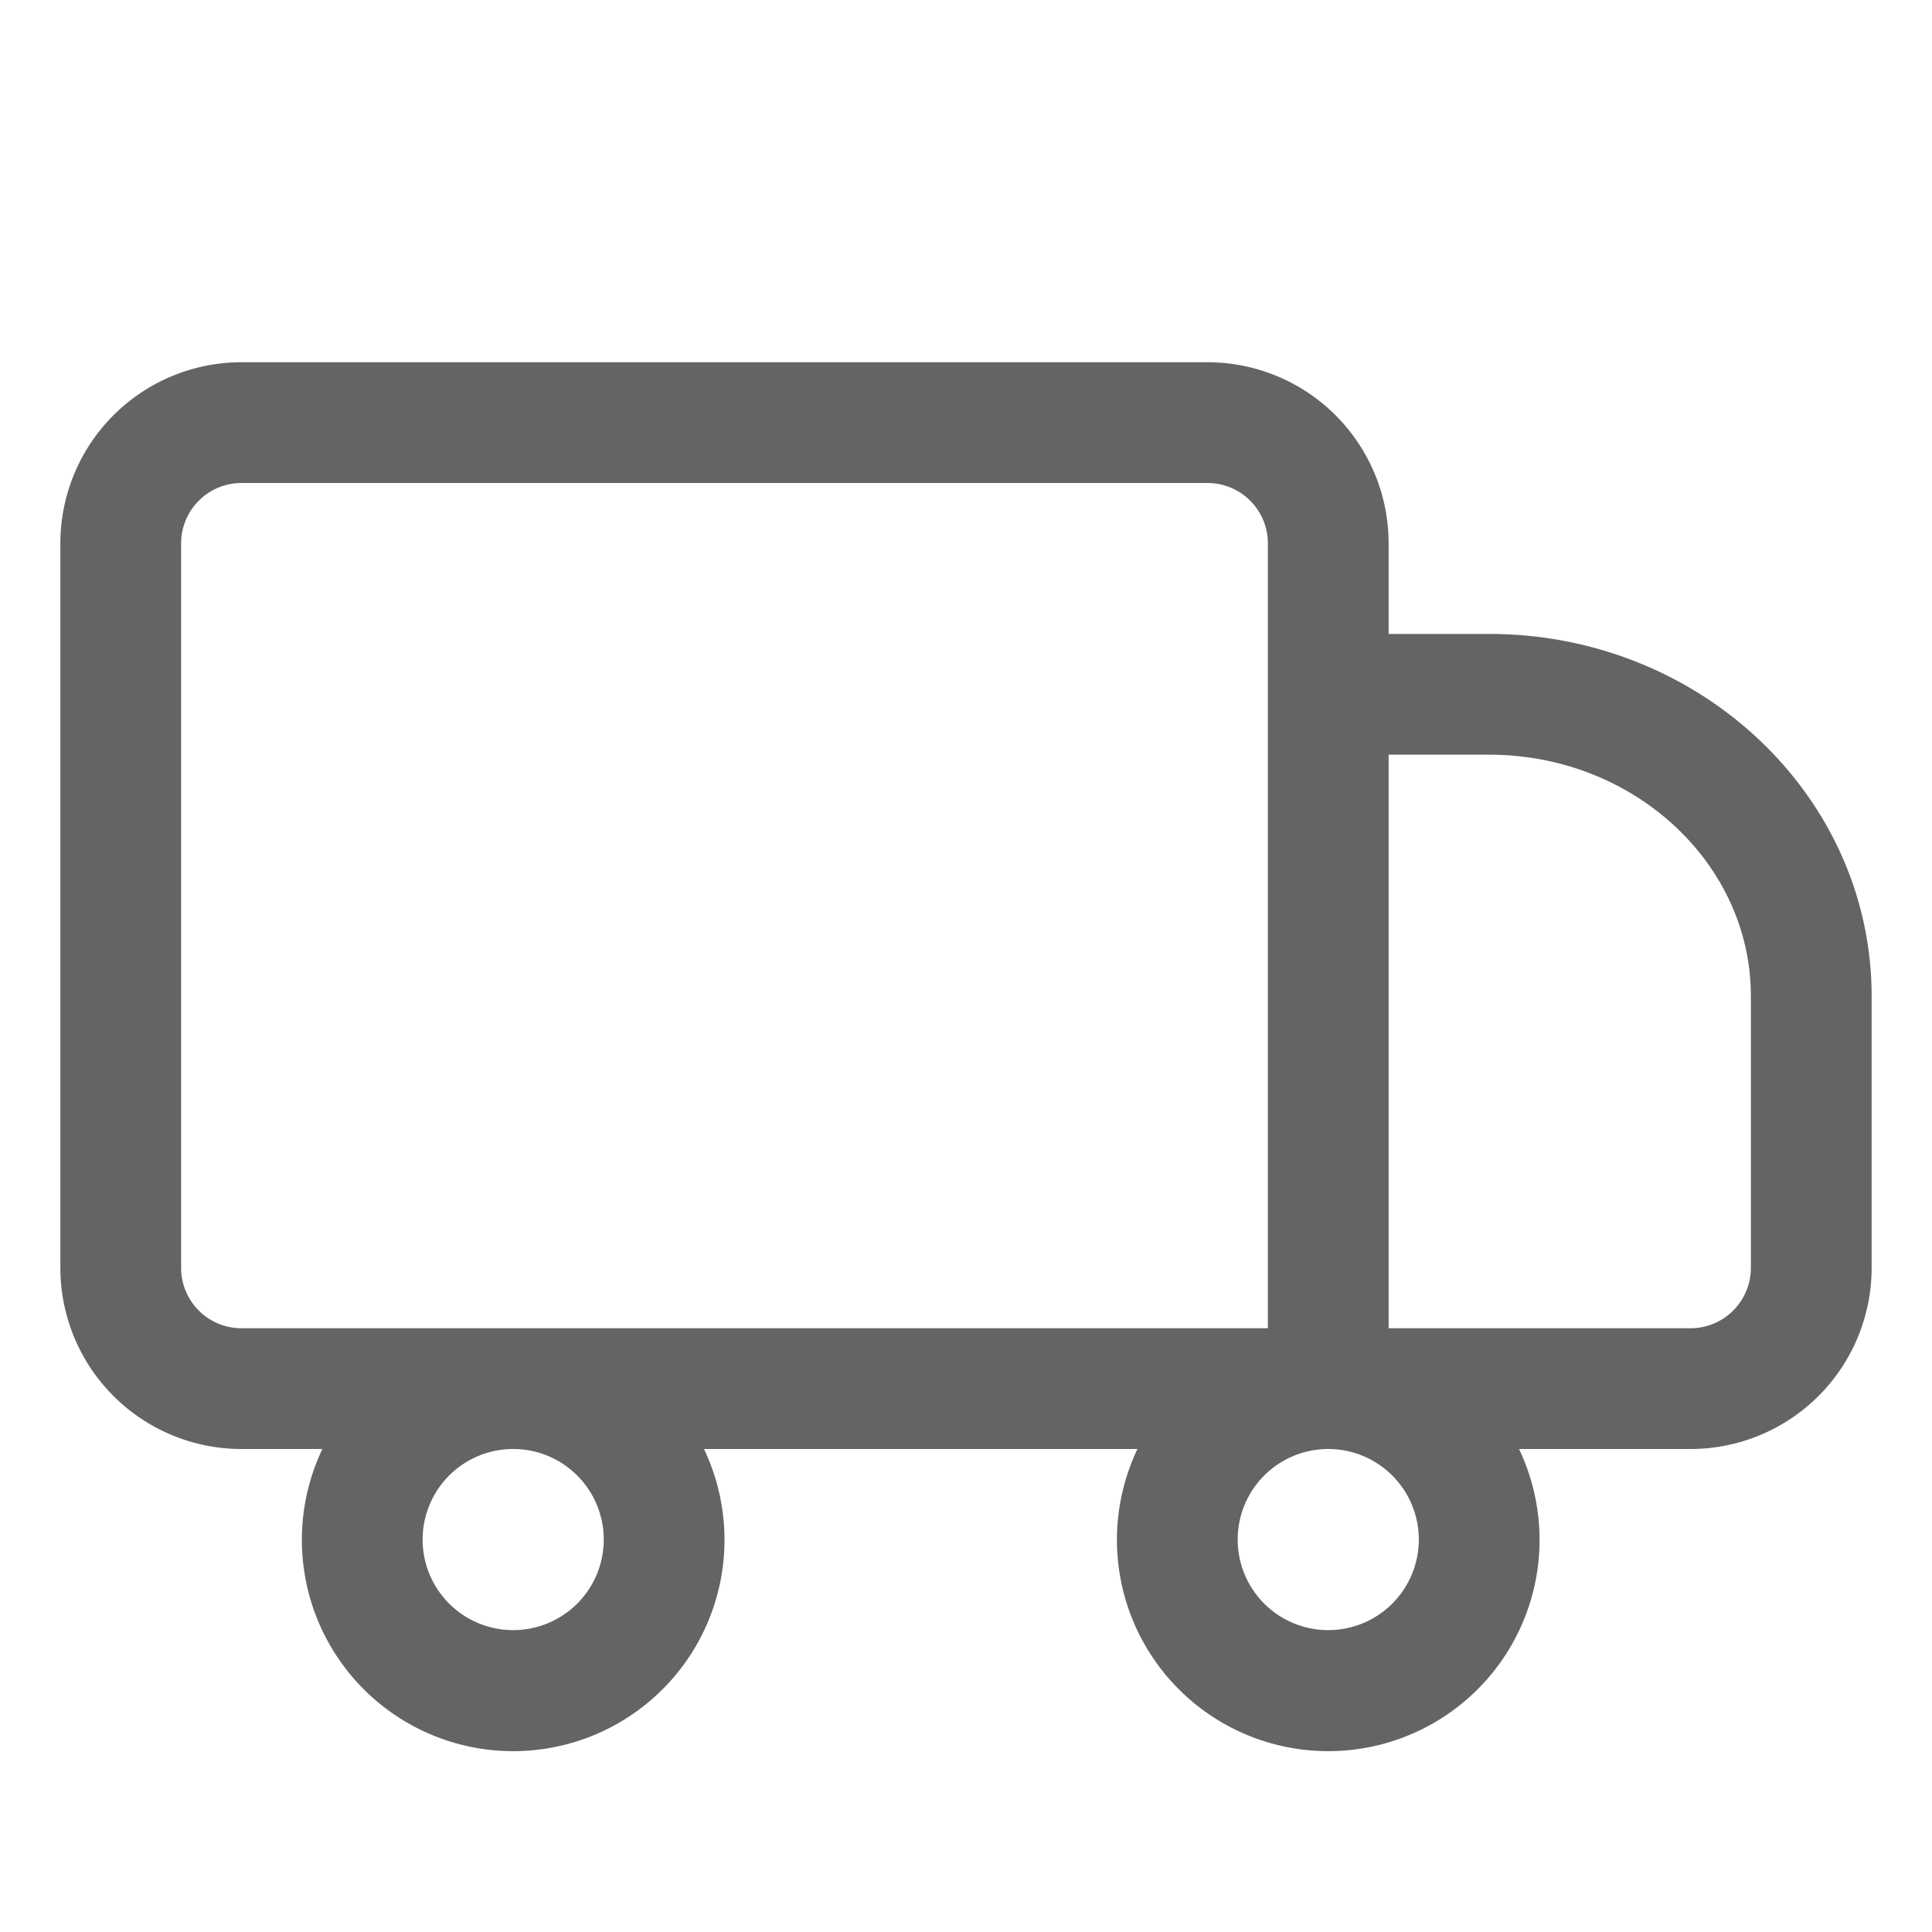 <svg viewBox="0 0 64 64" xmlns="http://www.w3.org/2000/svg"><defs><style>.cls-1{fill:#646464;}</style></defs><path class="cls-1" d="M49.33,21H46V18a6,6,0,0,0-6-6H8a6,6,0,0,0-6,6V42a6,6,0,0,0,6,6h2.68a7,7,0,1,0,12.64,0H37.68a7,7,0,1,0,12.64,0H56a6,6,0,0,0,6-6V33C62,26.38,56.32,21,49.33,21ZM6,42V18a2,2,0,0,1,2-2H40a2,2,0,0,1,2,2V44H8A2,2,0,0,1,6,42Zm14,9a3,3,0,1,1-3-3A3,3,0,0,1,20,51Zm27,0a3,3,0,1,1-3-3A3,3,0,0,1,47,51Zm11-9a2,2,0,0,1-2,2H46V25h3.33C54.11,25,58,28.59,58,33Z"></path></svg>